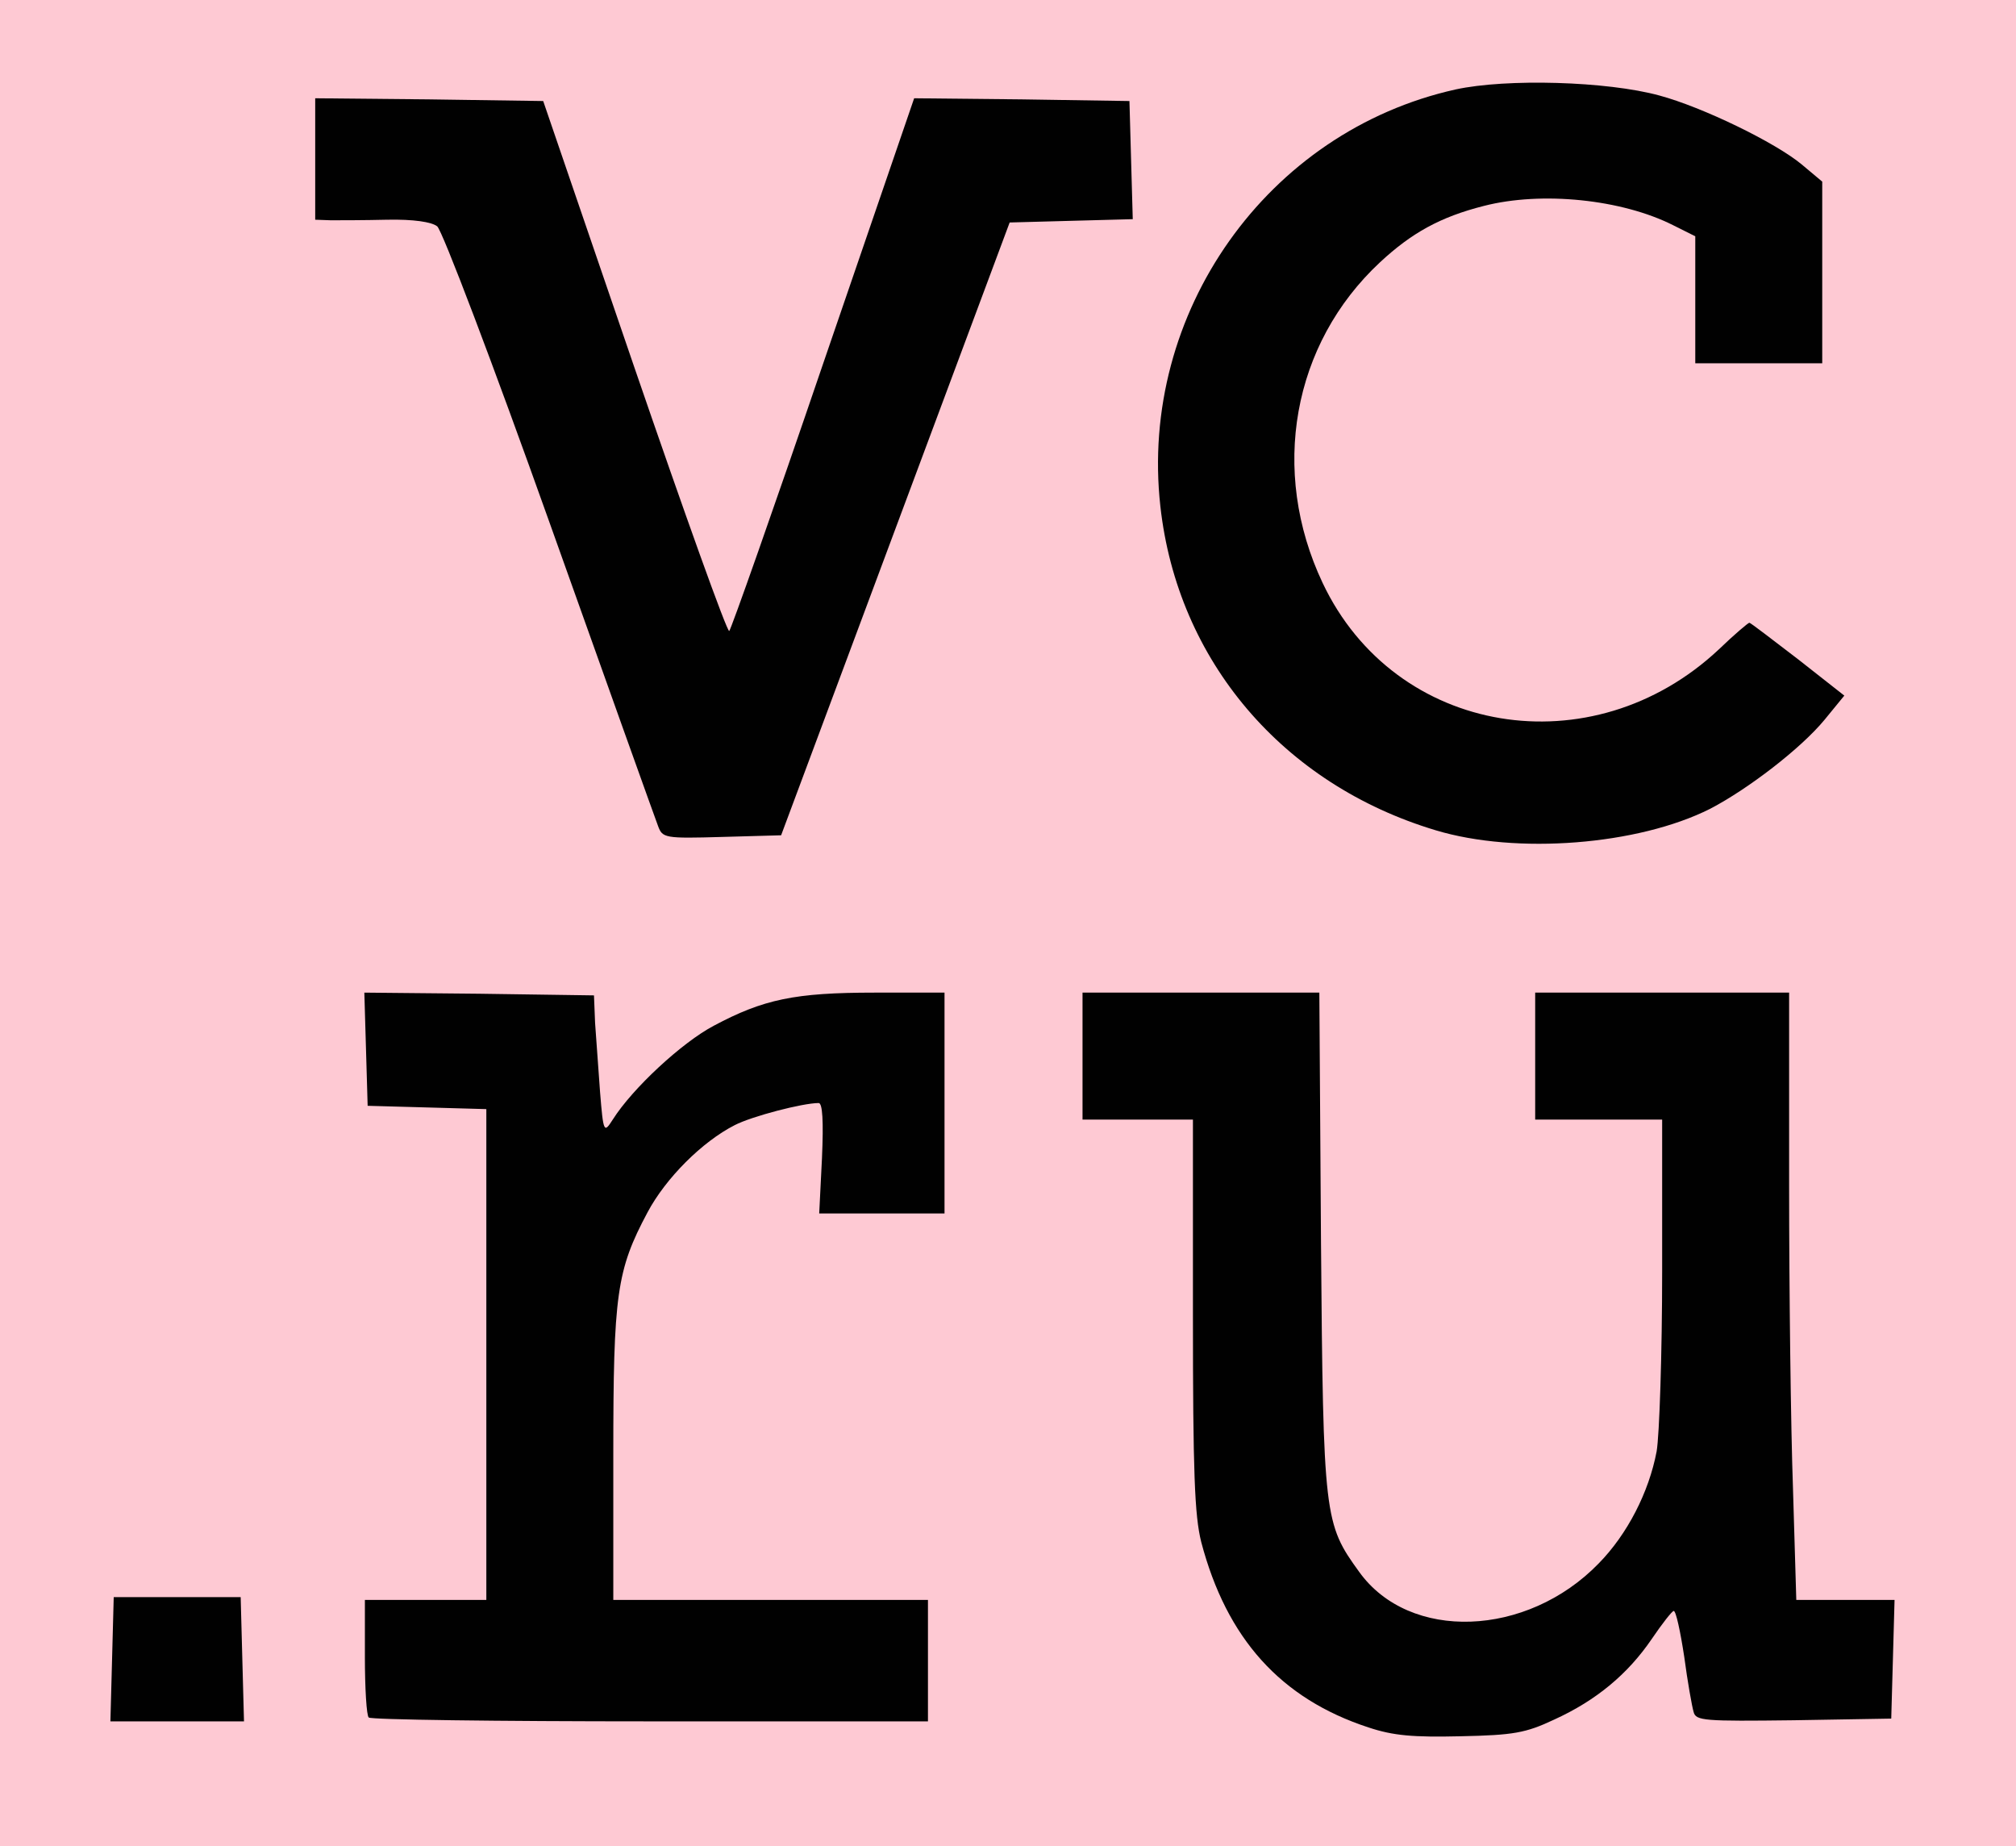 <?xml version="1.0" encoding="UTF-8"?>
<svg width="3652px" height="3344px" viewBox="0 0 3652 3344" version="1.1" xmlns="http://www.w3.org/2000/svg" xmlns:xlink="http://www.w3.org/1999/xlink">
    <!-- Generator: Sketch 43.2 (39069) - http://www.bohemiancoding.com/sketch -->
    <title>Group</title>
    <desc>Created with Sketch.</desc>
    <defs></defs>
    <g id="Page-1" stroke="none" stroke-width="1" fill="none" fill-rule="evenodd">
        <g id="Group">
            <rect id="Rectangle" fill="#FEC9D3" x="0" y="0" width="3652" height="3344"></rect>
            <g id="layer101" transform="translate(200, 149)" fill-rule="nonzero" fill="#010101">
                <path d="M2279,2980 C2120,2928 2022,2819 1976,2644 C1964,2596 1961,2518 1961,2232 L1961,1879 L1861,1879 L1761,1879 L1761,1764 L1761,1649 L1975,1649 L2190,1649 L2193,2102 C2197,2600 2199,2611 2262,2698 C2353,2825 2566,2817 2696,2683 C2748,2630 2787,2554 2801,2480 C2806,2451 2811,2303 2811,2153 L2811,1879 L2696,1879 L2581,1879 L2581,1764 L2581,1649 L2811,1649 L3041,1649 L3041,1997 C3041,2188 3044,2435 3048,2547 L3054,2749 L3143,2749 L3232,2749 L3229,2857 L3226,2964 L3049,2967 C2887,2969 2872,2968 2868,2952 C2865,2942 2857,2897 2851,2852 C2844,2806 2836,2769 2832,2769 C2829,2769 2811,2792 2792,2820 C2749,2883 2692,2931 2615,2966 C2564,2990 2542,2994 2446,2996 C2360,2998 2324,2995 2279,2980 Z" id="Shape"></path>
                <polygon id="Shape" points="3 2857 6 2744 121 2744 236 2744 239 2857 242 2969 121 2969 0 2969"></polygon>
                <path d="M468,2962 C464,2959 461,2909 461,2852 L461,2749 L571,2749 L681,2749 L681,2304 L681,1860 L574,1857 L466,1854 L463,1751 L460,1649 L668,1651 L876,1654 L878,1704 C880,1732 884,1788 887,1829 C893,1903 894,1904 910,1879 C946,1822 1036,1739 1093,1709 C1183,1661 1240,1649 1384,1649 L1511,1649 L1511,1849 L1511,2049 L1398,2049 L1284,2049 L1289,1949 C1292,1881 1290,1849 1283,1849 C1254,1849 1162,1873 1131,1889 C1072,1919 1006,1985 973,2047 C917,2152 911,2195 911,2486 L911,2749 L1196,2749 L1481,2749 L1481,2859 L1481,2969 L978,2969 C701,2969 471,2966 468,2962 Z" id="Shape"></path>
                <path d="M2401,1355 C2124,1272 1933,1048 1902,768 C1863,418 2095,89 2437,13 C2529,-7 2711,-2 2806,24 C2884,45 3016,109 3064,149 L3101,180 L3101,345 L3101,509 L2986,509 L2871,509 L2871,394 L2871,279 L2831,259 C2738,212 2593,197 2488,224 C2409,244 2357,273 2300,326 C2141,474 2100,704 2196,907 C2327,1184 2684,1243 2914,1027 C2942,1000 2967,979 2969,979 C2971,979 3010,1009 3057,1045 L3141,1111 L3105,1155 C3062,1207 2967,1280 2898,1316 C2767,1382 2547,1399 2401,1355 Z" id="Shape"></path>
                <path d="M992,1347 C987,1334 899,1088 796,799 C693,510 601,268 592,261 C582,253 549,248 501,249 C460,250 414,250 399,250 L371,249 L371,139 L371,29 L577,31 L784,34 L949,516 C1040,781 1117,996 1121,994 C1124,992 1201,774 1291,510 L1456,29 L1651,31 L1846,34 L1849,141 L1852,248 L1740,251 L1629,254 L1422,809 L1215,1364 L1108,1367 C1004,1370 1000,1369 992,1347 Z" id="Shape"></path>
            </g>
        </g>
    </g>
</svg>